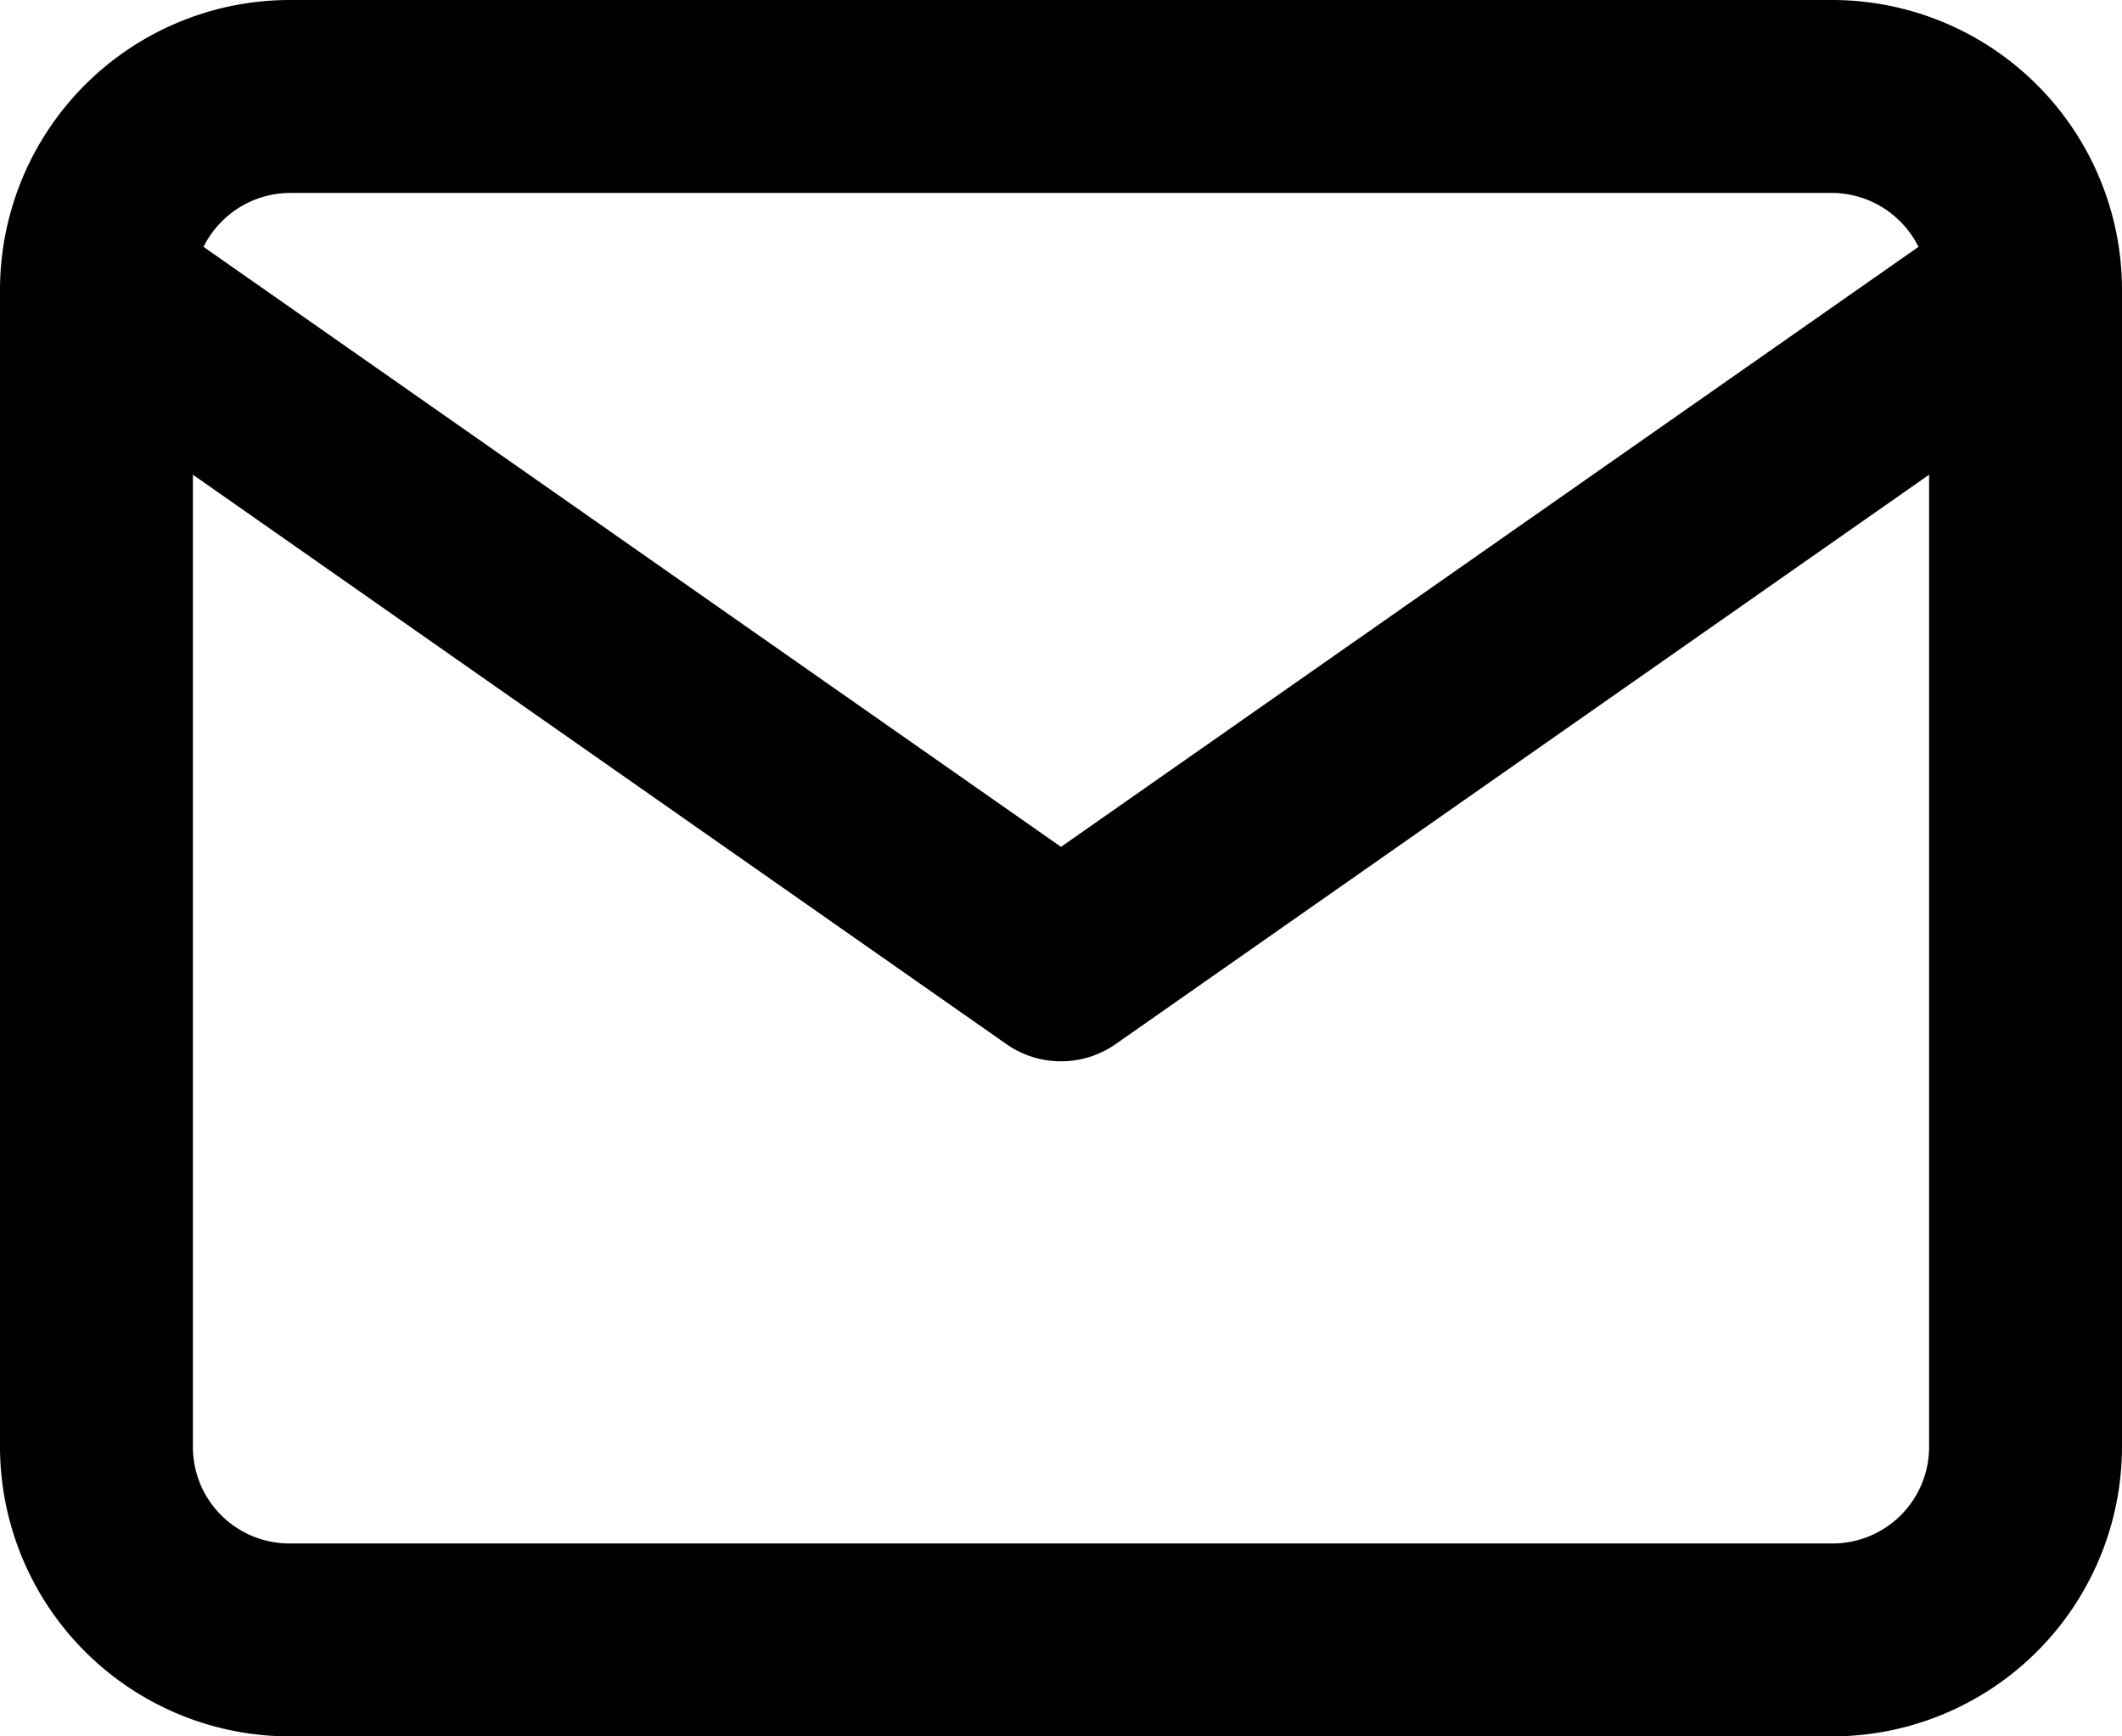 <svg xmlns="http://www.w3.org/2000/svg" width="22" height="18" viewBox="0 0 22 18">
<defs>
    <style>
      .cls-1 {
        fill-rule: evenodd;
      }
    </style>
  </defs>
  <path id="email" class="cls-1" d="M1769,832h-16a3.006,3.006,0,0,0-3,3v12a3.006,3.006,0,0,0,3,3h16a3.006,3.006,0,0,0,3-3V835A3.006,3.006,0,0,0,1769,832Zm-16,2h16a1.007,1.007,0,0,1,.89.559l-8.89,6.22-8.89-6.22A1.007,1.007,0,0,1,1753,834Zm16,14h-16a1,1,0,0,1-1-1V836.921l8.43,5.9a0.988,0.988,0,0,0,1.14,0l8.43-5.9V847A1,1,0,0,1,1769,848Z" transform="translate(-1750 -832)"/>
</svg>
